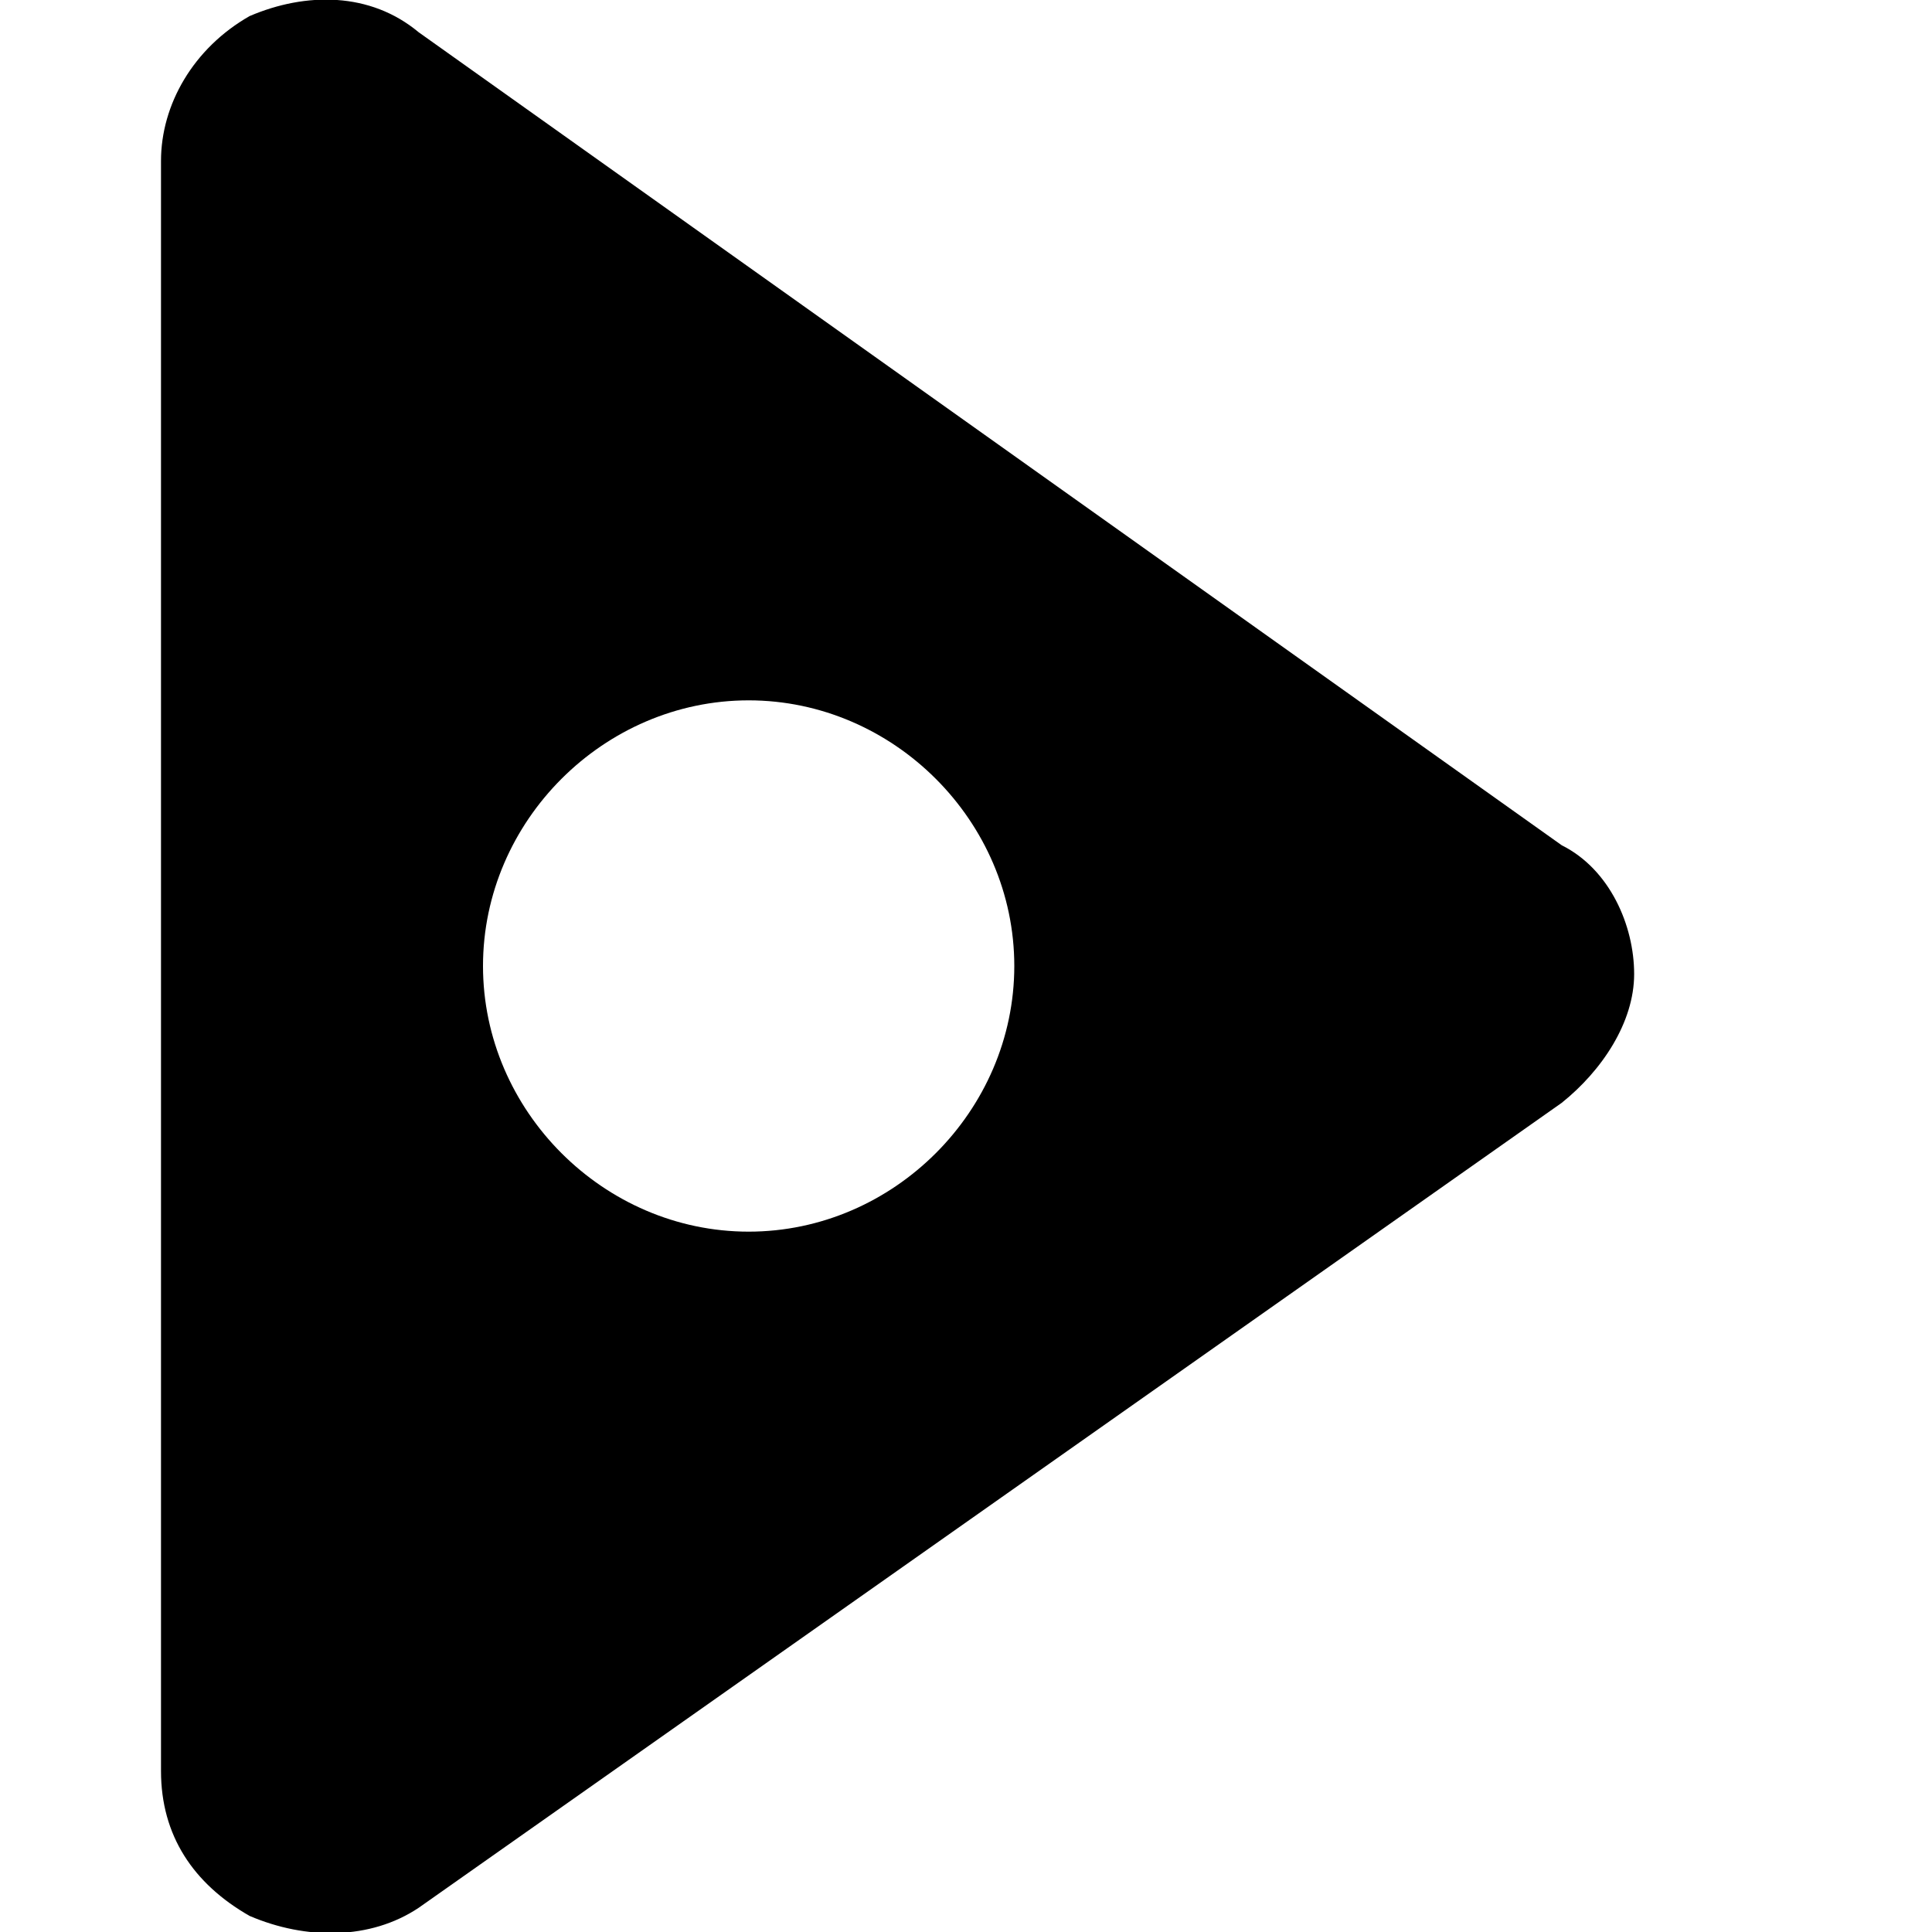 <?xml version="1.0" encoding="utf-8"?>
<svg version="1.1" width="24" height="24" wbox="0 0 24 24" xmlns="http://www.w3.org/2000/svg" style="rotate: 90deg;">
	<style>
		@media (prefers-color-scheme: dark) {
      		path { fill: #f4f4f4; }
    	}
		
		@media (prefers-color-scheme: light) {
			path { fill: #000; }
    }
	</style>

  <path d="M12.6 12c0 1.8-1.5 3.3-3.3 3.3C7.5 15.3 6 13.8 6 12s1.5-3.3 3.3-3.3c1.8 0 3.3 1.5 3.3 3.3zM3.1.2C2.4.6 2 1.3 2 2v20c0 .8.4 1.4 1.1 1.8.7.3 1.5.3 2.1-.1l14.2-10c.5-.4.9-1 .9-1.6s-.3-1.3-.9-1.6L5.2.4C4.6-.1 3.8-.1 3.1.2z"></path>
</svg>
